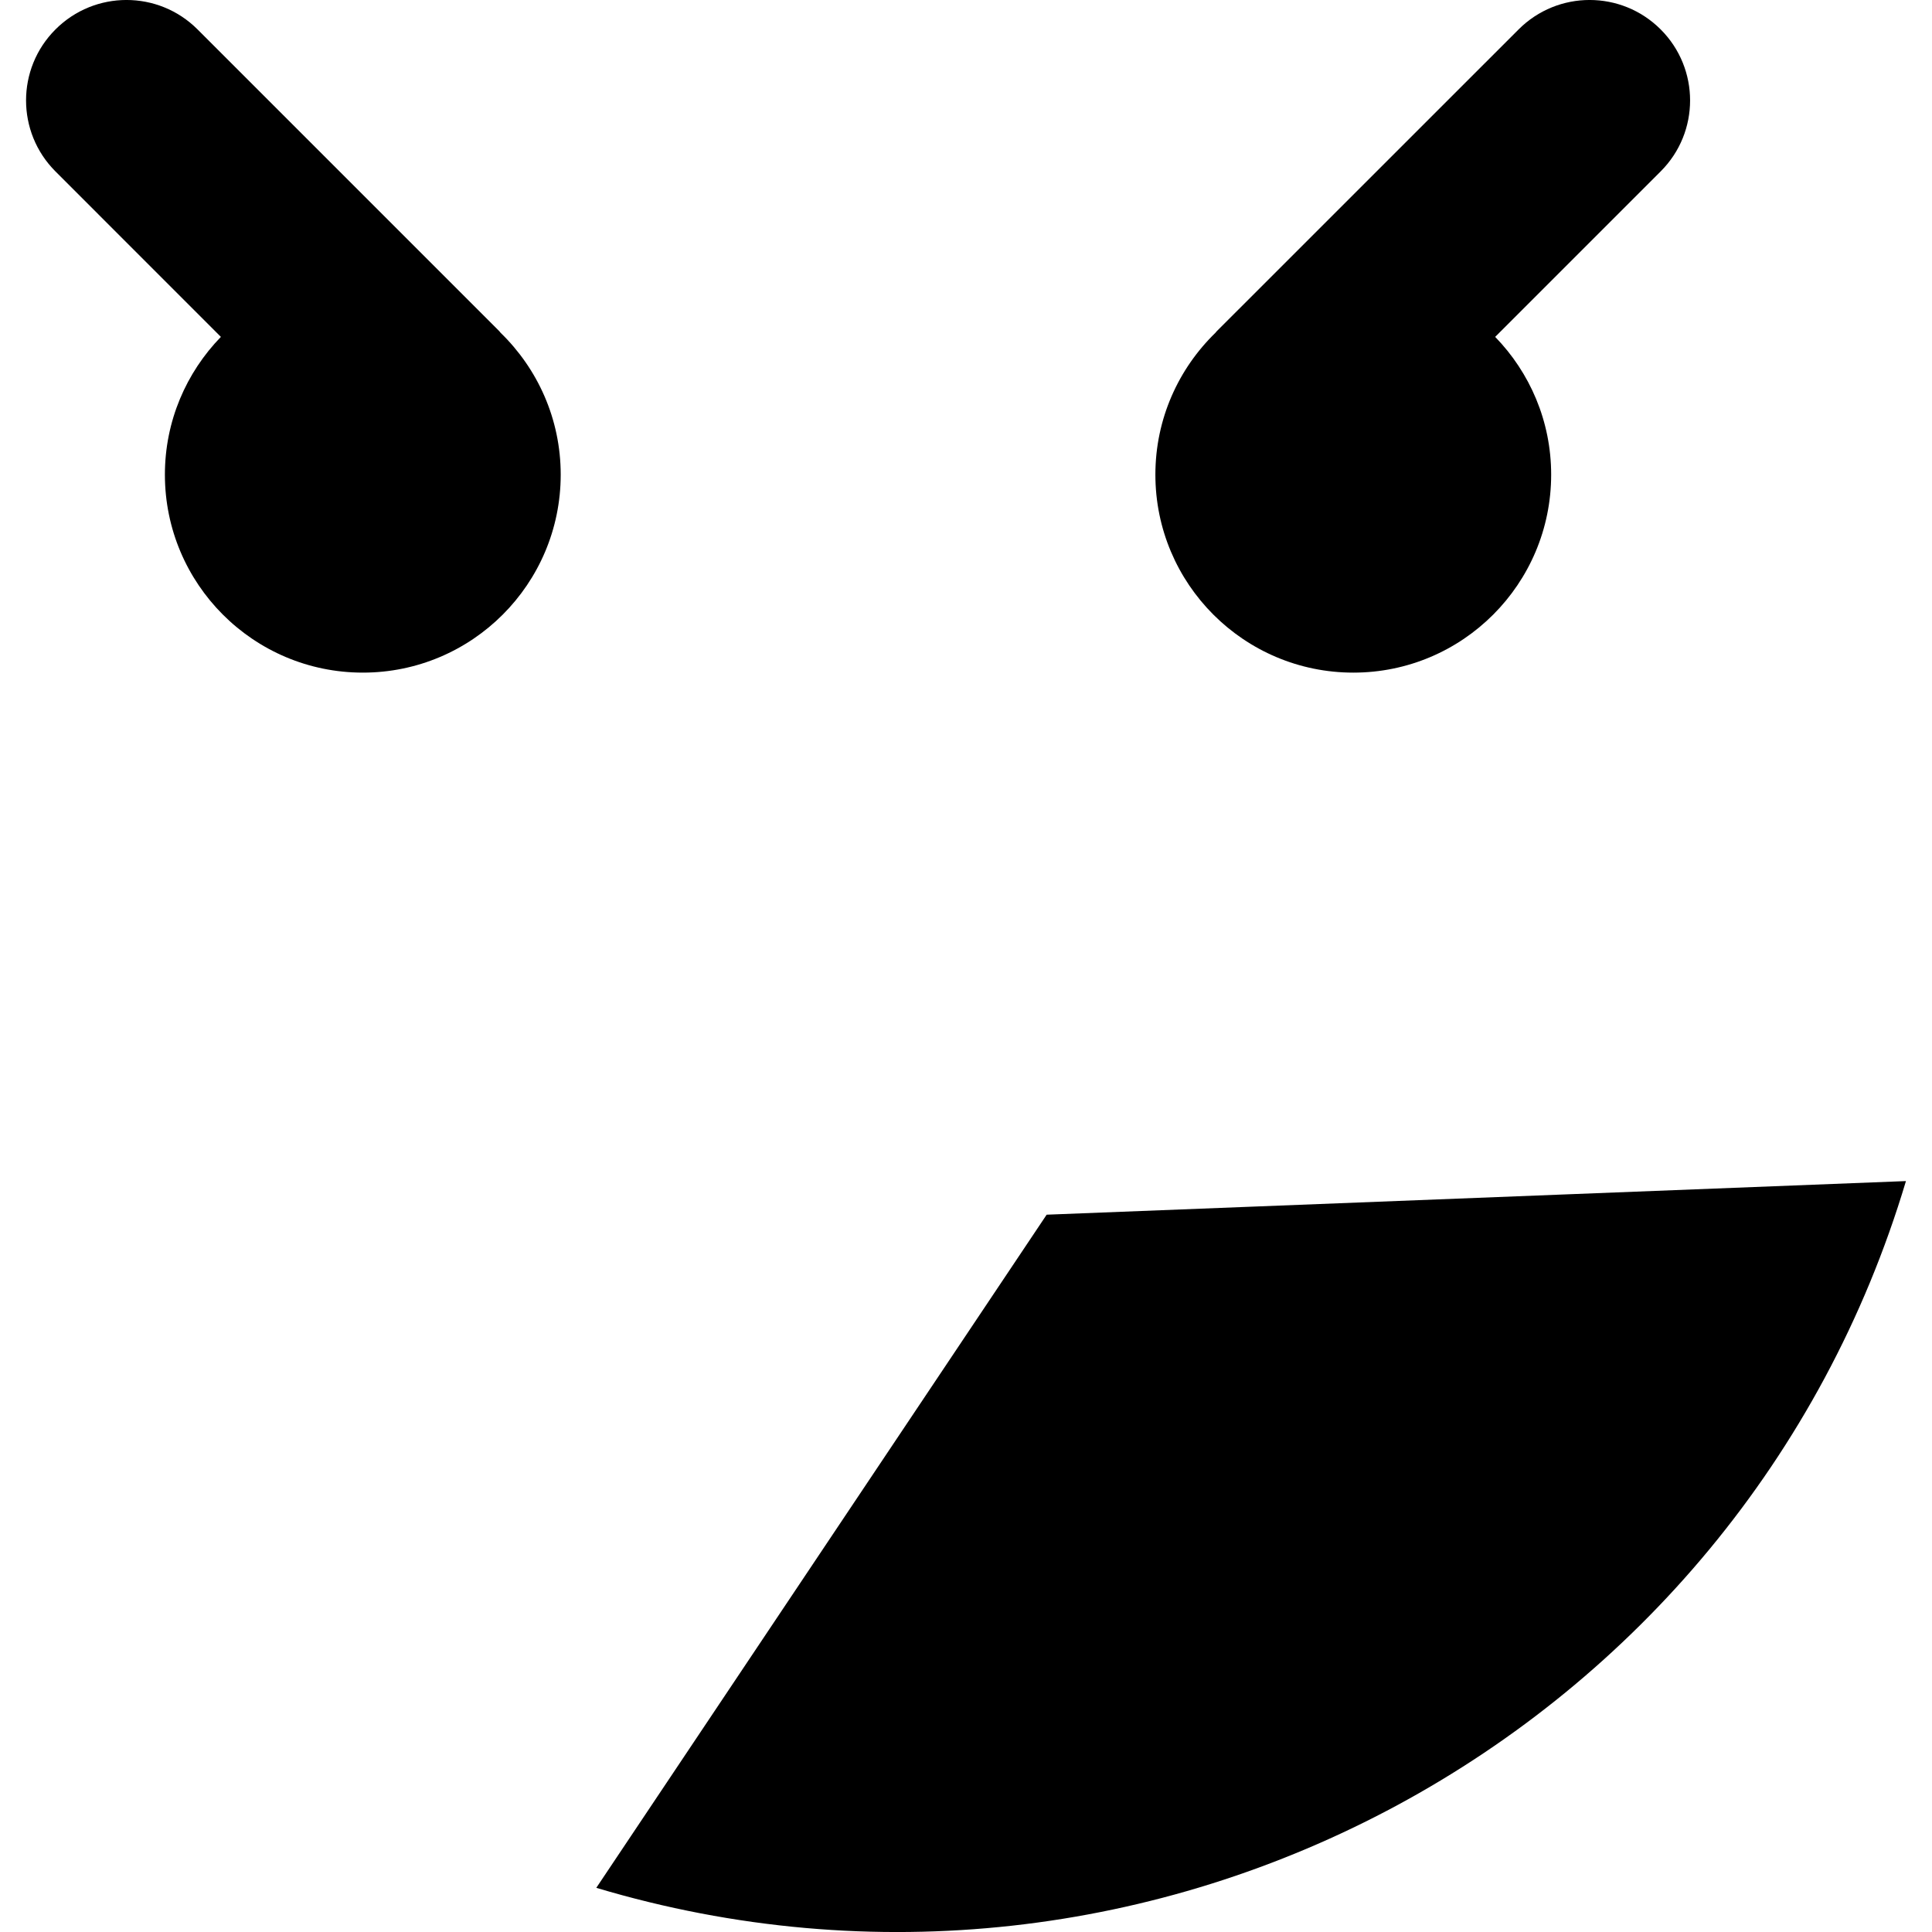<?xml version="1.0" encoding="iso-8859-1"?>
<!-- Generator: Adobe Illustrator 16.0.0, SVG Export Plug-In . SVG Version: 6.00 Build 0)  -->
<!DOCTYPE svg PUBLIC "-//W3C//DTD SVG 1.1//EN" "http://www.w3.org/Graphics/SVG/1.1/DTD/svg11.dtd">
<svg version="1.1" id="Capa_1" xmlns="http://www.w3.org/2000/svg" xmlns:xlink="http://www.w3.org/1999/xlink" x="0px" y="0px"
	 width="60.526px" height="60.526px" viewBox="0 0 60.526 60.526" style="enable-background:new 0 0 60.526 60.526;"
	 xml:space="preserve">
<g>
	<path d="M15.681,10.423c1.16,1.127,1.885,2.701,1.885,4.446c0,3.426-2.777,6.203-6.199,6.203c-3.424,0-6.201-2.777-6.201-6.203
		c0-1.679,0.67-3.199,1.754-4.315L1.738,5.371c-1.229-1.229-1.229-3.221,0-4.449c1.229-1.23,3.221-1.23,4.451,0l9.455,9.455
		C15.657,10.39,15.667,10.408,15.681,10.423z M36.196,14.869c0-1.744,0.723-3.318,1.883-4.445c0.014-0.015,0.023-0.032,0.039-0.047
		l9.457-9.455c1.229-1.23,3.221-1.23,4.451,0c1.229,1.229,1.229,3.221-0.002,4.449l-5.183,5.183
		c1.084,1.116,1.754,2.637,1.754,4.315c0,3.426-2.776,6.203-6.198,6.203C38.974,21.072,36.196,18.295,36.196,14.869z M32.79,38.054
		l26.92-1.053C54.503,54.414,36.095,64.35,18.681,59.142L32.79,38.054z"/>
</g>
<g>
</g>
<g>
</g>
<g>
</g>
<g>
</g>
<g>
</g>
<g>
</g>
<g>
</g>
<g>
</g>
<g>
</g>
<g>
</g>
<g>
</g>
<g>
</g>
<g>
</g>
<g>
</g>
<g>
</g>
</svg>
